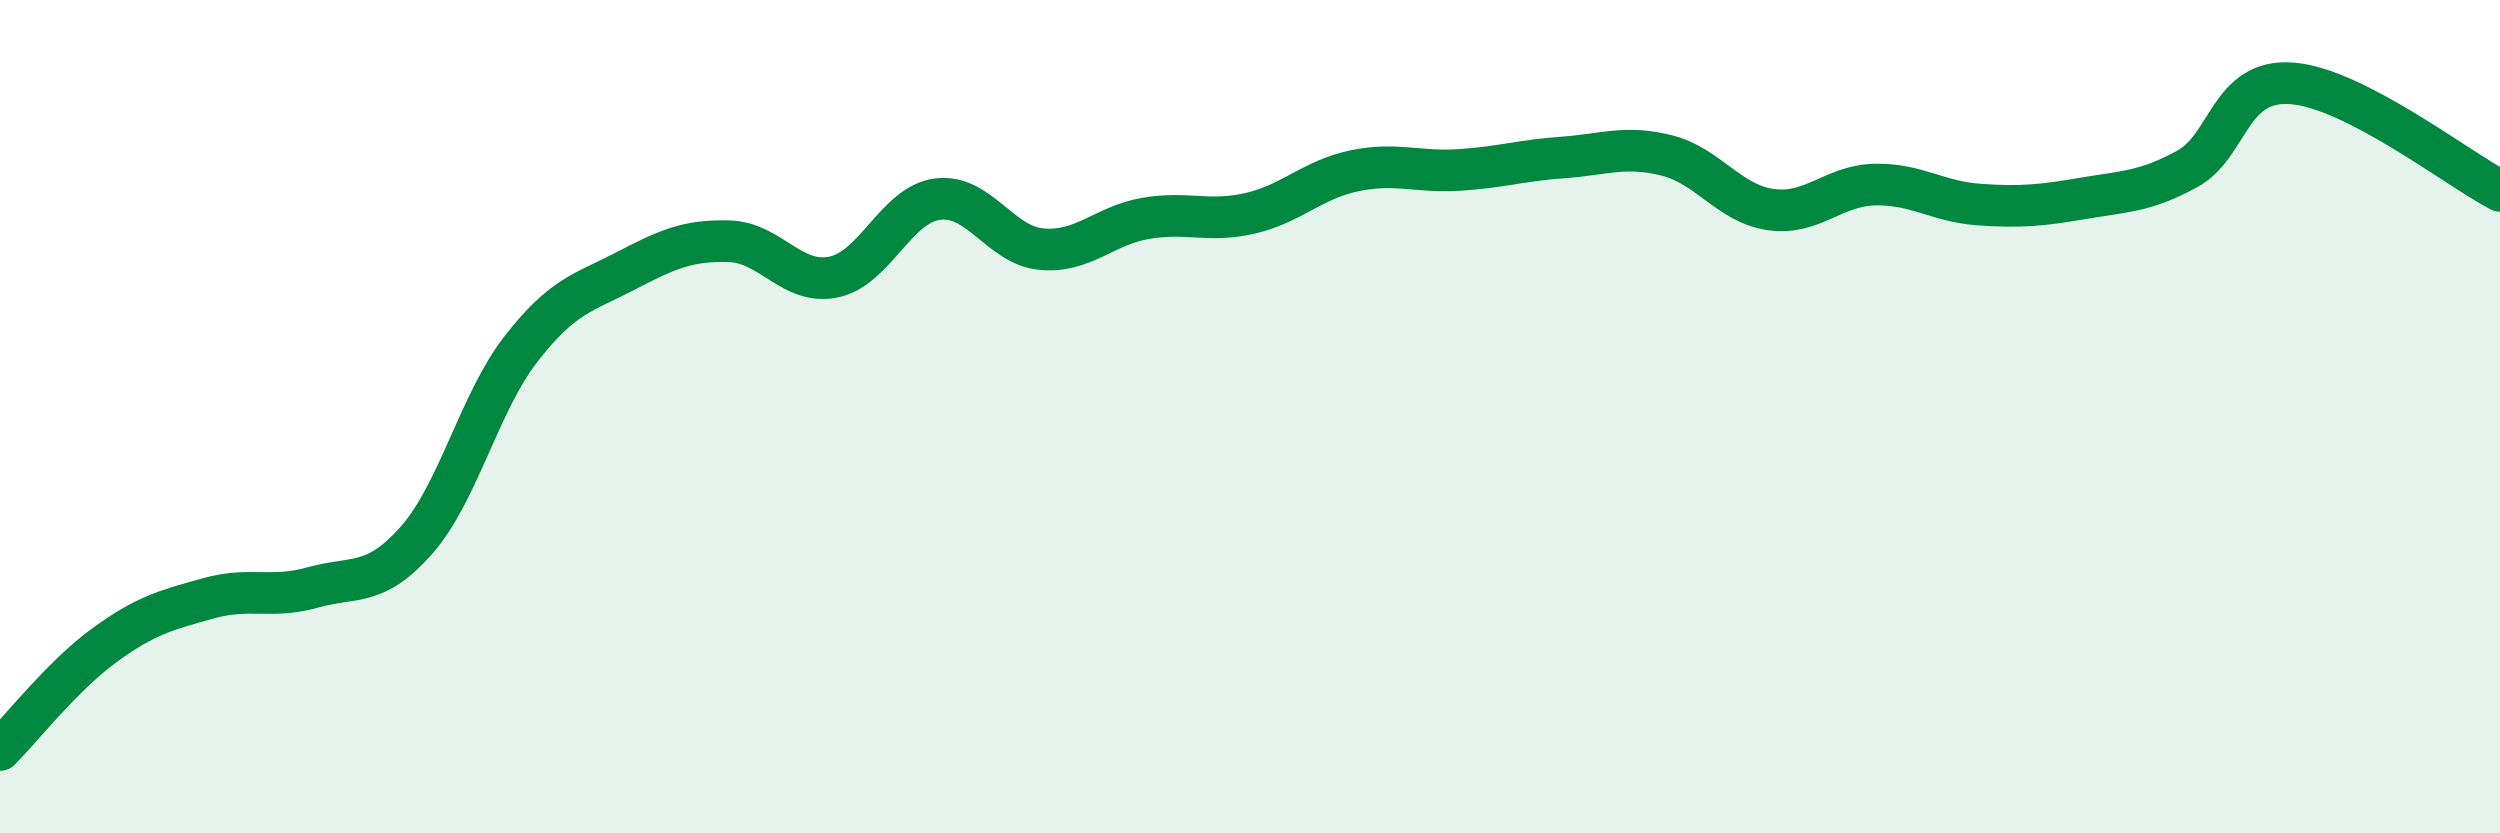 
    <svg width="60" height="20" viewBox="0 0 60 20" xmlns="http://www.w3.org/2000/svg">
      <path
        d="M 0,18 C 0.5,17.5 1.5,16.22 2.5,15.49 C 3.5,14.76 4,14.64 5,14.36 C 6,14.08 6.5,14.38 7.5,14.1 C 8.5,13.82 9,14.1 10,12.96 C 11,11.82 11.5,9.67 12.5,8.38 C 13.5,7.09 14,7.03 15,6.51 C 16,5.99 16.5,5.76 17.5,5.79 C 18.5,5.82 19,6.85 20,6.65 C 21,6.45 21.5,4.91 22.5,4.78 C 23.5,4.65 24,5.89 25,5.98 C 26,6.07 26.5,5.41 27.5,5.24 C 28.5,5.07 29,5.35 30,5.12 C 31,4.89 31.5,4.31 32.5,4.1 C 33.5,3.89 34,4.14 35,4.08 C 36,4.02 36.5,3.85 37.5,3.78 C 38.5,3.71 39,3.48 40,3.73 C 41,3.98 41.5,4.89 42.5,5.03 C 43.5,5.17 44,4.45 45,4.43 C 46,4.41 46.5,4.84 47.5,4.91 C 48.5,4.98 49,4.93 50,4.76 C 51,4.59 51.5,4.6 52.5,4.05 C 53.5,3.5 53.5,1.89 55,2 C 56.5,2.11 59,4.06 60,4.58L60 20L0 20Z"
        fill="#008740"
        opacity="0.1"
        stroke-linecap="round"
        stroke-linejoin="round"
      />
      <path
        d="M 0,18 C 0.5,17.5 1.5,16.22 2.5,15.49 C 3.5,14.76 4,14.64 5,14.36 C 6,14.08 6.5,14.38 7.5,14.1 C 8.5,13.82 9,14.1 10,12.96 C 11,11.82 11.5,9.67 12.5,8.38 C 13.5,7.09 14,7.03 15,6.51 C 16,5.99 16.5,5.76 17.5,5.79 C 18.5,5.82 19,6.85 20,6.65 C 21,6.45 21.5,4.91 22.5,4.78 C 23.5,4.65 24,5.89 25,5.98 C 26,6.07 26.5,5.41 27.5,5.24 C 28.5,5.07 29,5.35 30,5.12 C 31,4.89 31.5,4.31 32.5,4.1 C 33.5,3.89 34,4.14 35,4.08 C 36,4.02 36.5,3.85 37.5,3.78 C 38.5,3.71 39,3.48 40,3.73 C 41,3.98 41.5,4.89 42.5,5.03 C 43.5,5.17 44,4.45 45,4.43 C 46,4.41 46.5,4.84 47.5,4.91 C 48.5,4.98 49,4.93 50,4.76 C 51,4.59 51.5,4.6 52.5,4.05 C 53.5,3.5 53.5,1.89 55,2 C 56.5,2.11 59,4.06 60,4.58"
        stroke="#008740"
        stroke-width="1"
        fill="none"
        stroke-linecap="round"
        stroke-linejoin="round"
      />
    </svg>
  